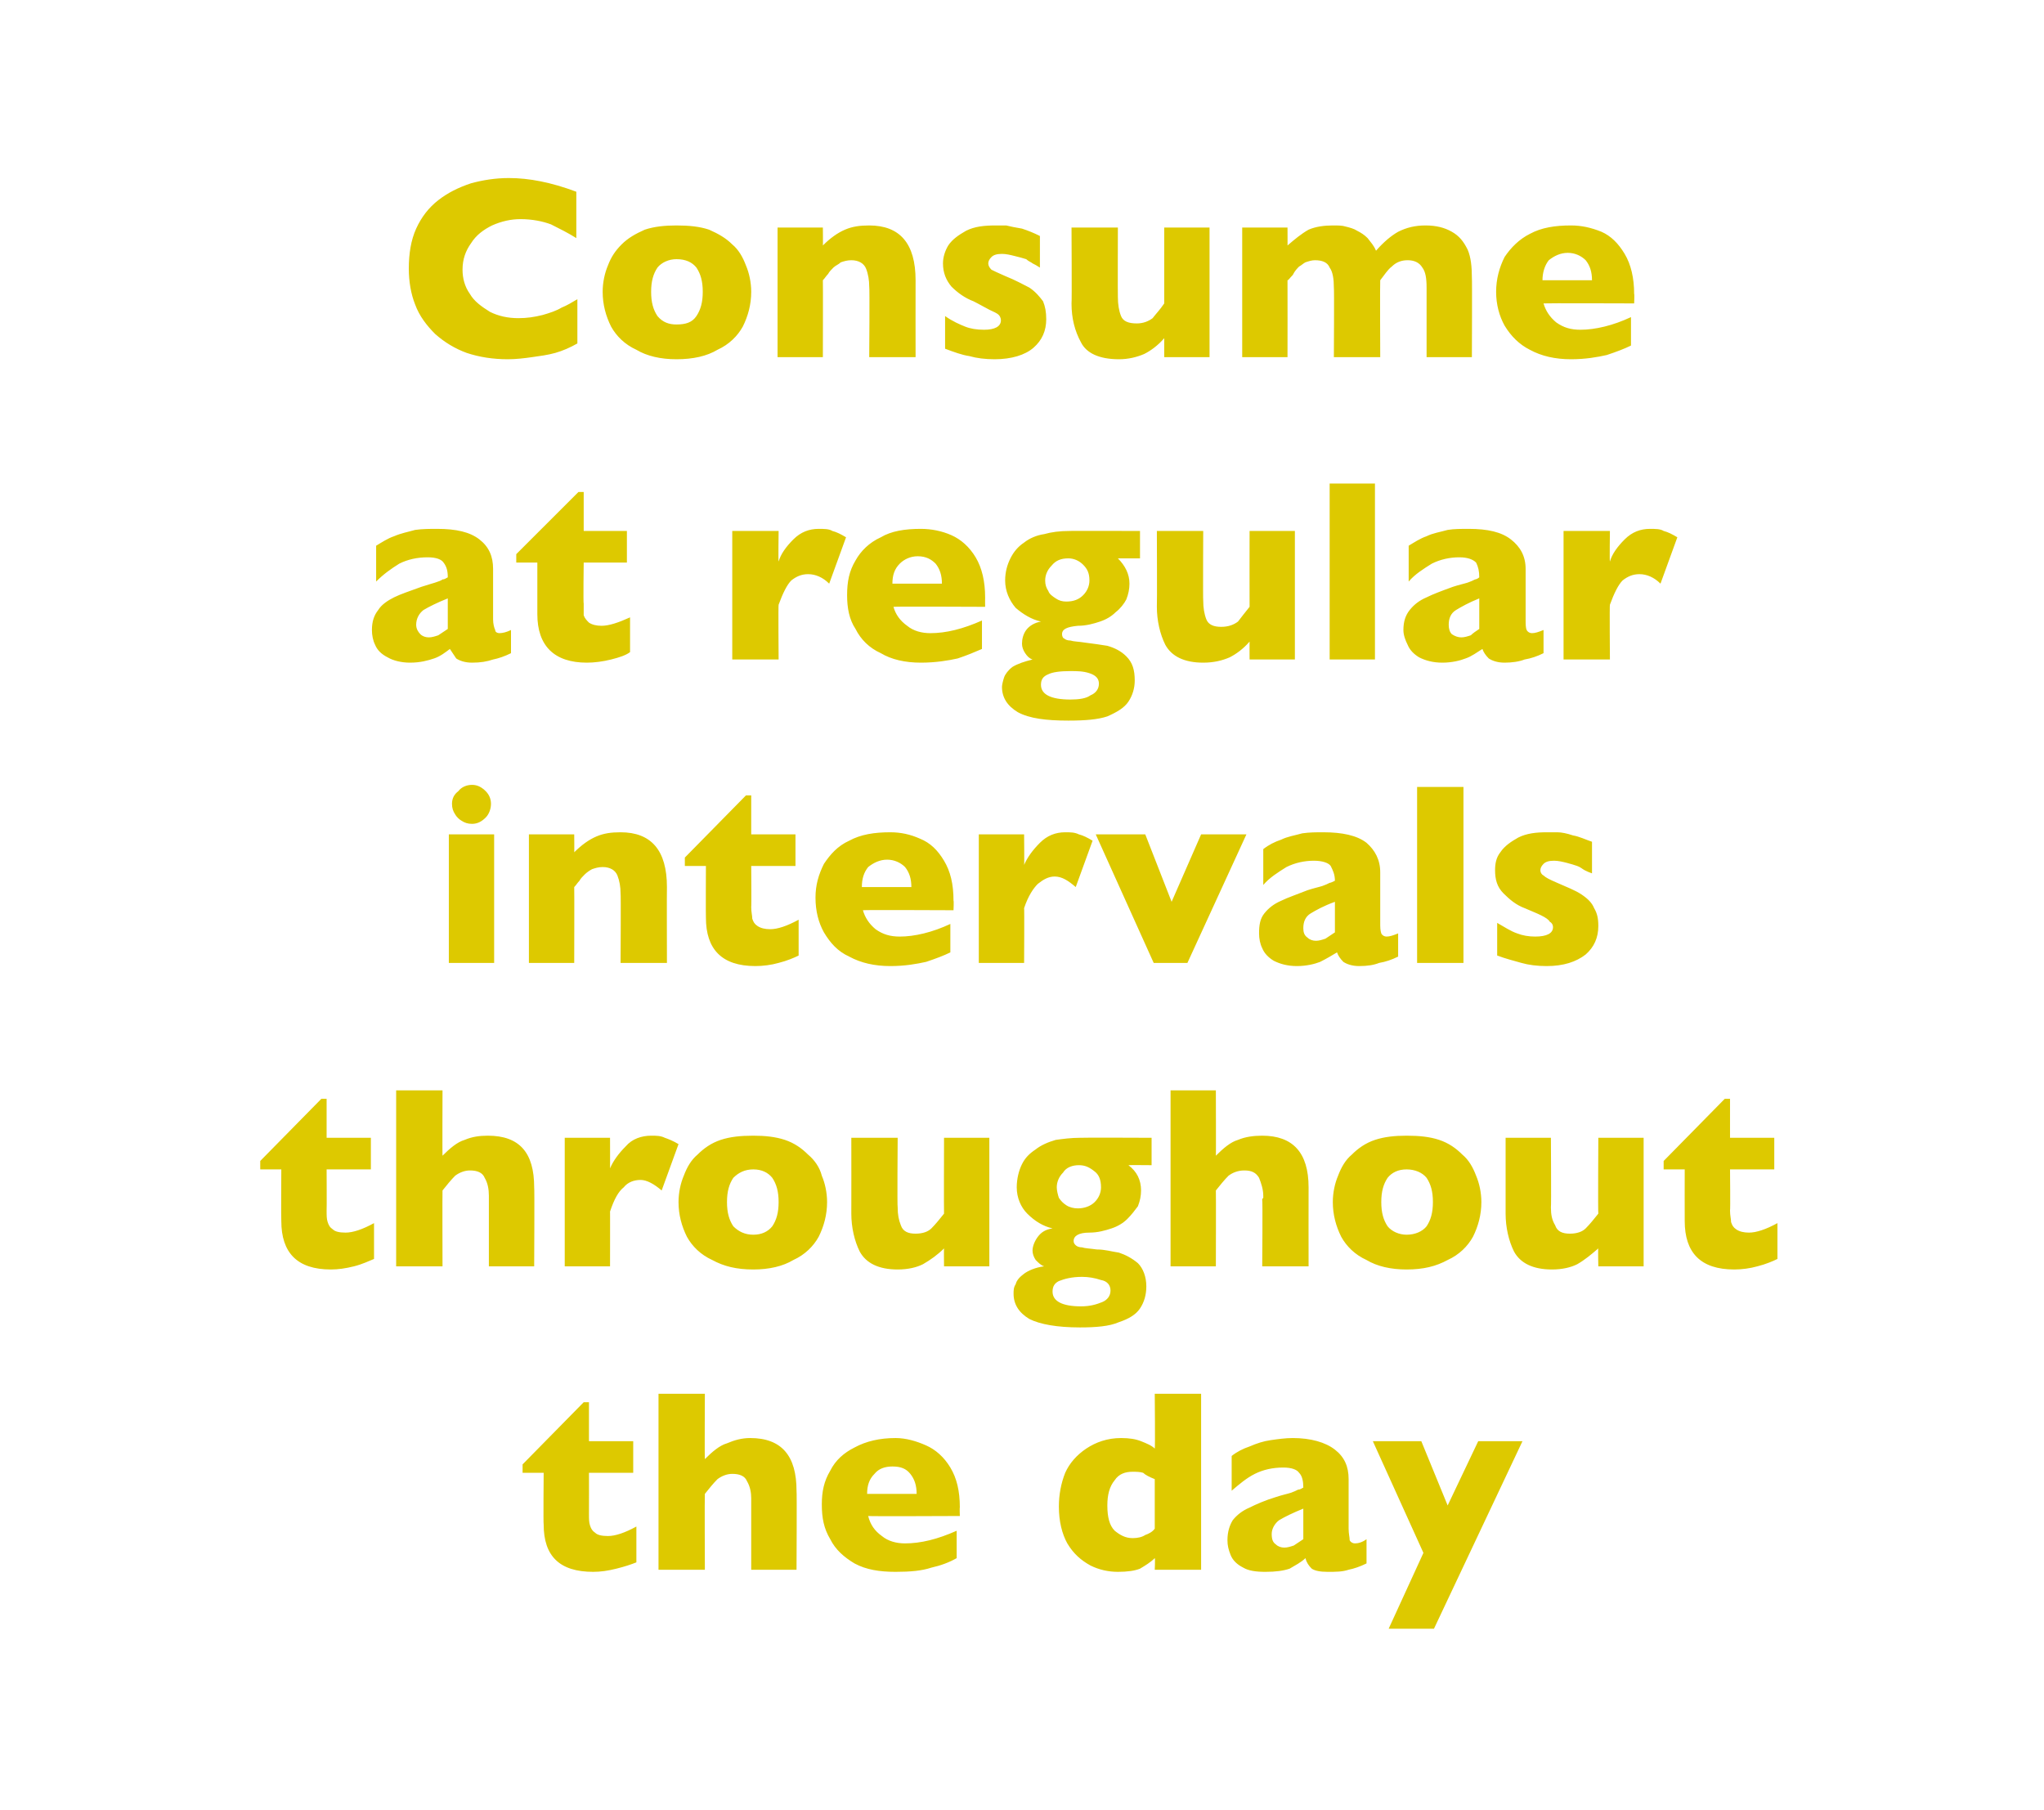 <?xml version="1.0" standalone="no"?><!DOCTYPE svg PUBLIC "-//W3C//DTD SVG 1.1//EN" "http://www.w3.org/Graphics/SVG/1.1/DTD/svg11.dtd"><svg xmlns="http://www.w3.org/2000/svg" version="1.1" width="194px" height="171.8px" viewBox="0 -1 194 171.8" style="top:-1px">  <desc>Consume at regular intervals throughout the day</desc>  <defs/>  <g id="Polygon168410">    <path d="M 60.4 147.3 C 59.9 147.5 59.3 147.7 58.5 147.9 C 57.7 148.1 57 148.2 56.3 148.2 C 53.1 148.2 51.6 146.7 51.6 143.7 C 51.56 143.67 51.6 138.8 51.6 138.8 L 49.6 138.8 L 49.6 138 L 55.4 132.1 L 55.9 132.1 L 55.9 135.8 L 60.1 135.8 L 60.1 138.8 L 55.9 138.8 C 55.9 138.8 55.91 142.7 55.9 142.7 C 55.9 143.2 55.9 143.5 56 143.8 C 56.1 144.1 56.2 144.3 56.5 144.5 C 56.7 144.7 57.1 144.8 57.7 144.8 C 58.4 144.8 59.3 144.5 60.4 143.9 C 60.4 143.9 60.4 147.3 60.4 147.3 Z M 75.6 148 L 71.3 148 C 71.3 148 71.3 141.67 71.3 141.7 C 71.3 141.6 71.3 141.6 71.3 141.5 C 71.3 141.5 71.3 141.4 71.3 141.2 C 71.3 140.7 71.2 140.1 70.9 139.6 C 70.7 139.1 70.2 138.9 69.5 138.9 C 69 138.9 68.5 139.1 68.1 139.4 C 67.7 139.8 67.3 140.3 66.9 140.8 C 66.87 140.82 66.9 148 66.9 148 L 62.5 148 L 62.5 131.3 L 66.9 131.3 C 66.9 131.3 66.87 137.52 66.9 137.5 C 67.6 136.8 68.3 136.2 69 136 C 69.7 135.7 70.4 135.5 71.2 135.5 C 74.2 135.5 75.6 137.2 75.6 140.5 C 75.64 140.5 75.6 148 75.6 148 Z M 91.1 142.9 C 91.1 142.9 82.43 142.94 82.4 142.9 C 82.6 143.7 83 144.3 83.7 144.8 C 84.3 145.3 85.1 145.5 85.9 145.5 C 87.4 145.5 89 145.1 90.8 144.3 C 90.8 144.3 90.8 146.9 90.8 146.9 C 90.1 147.3 89.3 147.6 88.4 147.8 C 87.5 148.1 86.4 148.2 85 148.2 C 83.5 148.2 82.2 148 81.1 147.4 C 80.1 146.8 79.3 146.1 78.8 145.1 C 78.2 144.1 78 143.1 78 141.8 C 78 140.6 78.2 139.6 78.8 138.6 C 79.3 137.6 80.1 136.9 81.1 136.4 C 82.2 135.8 83.5 135.5 85 135.5 C 86 135.5 87 135.8 87.9 136.2 C 88.8 136.6 89.6 137.3 90.2 138.3 C 90.8 139.3 91.1 140.5 91.1 142.1 C 91.07 142.08 91.1 142.9 91.1 142.9 Z M 87 140.8 C 87 140 86.8 139.4 86.4 138.9 C 86 138.4 85.5 138.2 84.7 138.2 C 84 138.2 83.4 138.4 83 138.9 C 82.5 139.4 82.3 140 82.3 140.8 C 82.3 140.8 87 140.8 87 140.8 Z M 114 148 L 109.6 148 C 109.6 148 109.65 146.92 109.6 146.9 C 109.2 147.3 108.7 147.6 108.2 147.9 C 107.7 148.1 107 148.2 106.1 148.2 C 105.2 148.2 104.3 148 103.5 147.6 C 102.6 147.1 101.9 146.5 101.3 145.5 C 100.8 144.6 100.5 143.4 100.5 142 C 100.5 140.9 100.7 139.8 101.1 138.8 C 101.5 137.9 102.2 137.1 103.1 136.5 C 104 135.9 105.1 135.5 106.4 135.5 C 107.2 135.5 107.8 135.6 108.3 135.8 C 108.8 136 109.3 136.2 109.6 136.5 C 109.65 136.49 109.6 131.3 109.6 131.3 L 114 131.3 L 114 148 Z M 109.6 144.1 C 109.6 144.1 109.6 139.4 109.6 139.4 C 109.1 139.2 108.7 139 108.5 138.8 C 108.2 138.7 107.8 138.7 107.5 138.7 C 106.8 138.7 106.2 138.9 105.8 139.5 C 105.3 140.1 105.1 140.9 105.1 141.9 C 105.1 143 105.3 143.8 105.8 144.3 C 106.3 144.7 106.8 145 107.5 145 C 108 145 108.4 144.9 108.7 144.7 C 109 144.6 109.4 144.4 109.6 144.1 Z M 129.7 147.4 C 129.1 147.7 128.5 147.9 128 148 C 127.4 148.2 126.8 148.2 126 148.2 C 125.3 148.2 124.8 148.1 124.5 147.9 C 124.2 147.6 124 147.3 123.9 146.9 C 123.5 147.3 122.9 147.6 122.4 147.9 C 121.8 148.1 121.1 148.2 120.1 148.2 C 119.2 148.2 118.5 148.1 118 147.8 C 117.4 147.5 117 147.1 116.8 146.6 C 116.6 146.1 116.5 145.7 116.5 145.2 C 116.5 144.4 116.7 143.8 117 143.3 C 117.4 142.8 117.9 142.4 118.6 142.1 C 119.2 141.8 120.1 141.4 121.1 141.1 C 121.7 140.9 122.2 140.8 122.5 140.7 C 122.8 140.6 123 140.5 123.2 140.4 C 123.4 140.4 123.5 140.3 123.7 140.2 C 123.7 139.6 123.6 139.1 123.3 138.8 C 123.1 138.5 122.6 138.3 121.8 138.3 C 120.8 138.3 119.9 138.5 119.1 138.9 C 118.3 139.3 117.6 139.9 116.9 140.5 C 116.9 140.5 116.9 137.2 116.9 137.2 C 117.4 136.8 118 136.5 118.6 136.3 C 119.3 136 119.9 135.8 120.6 135.7 C 121.3 135.6 122 135.5 122.7 135.5 C 124.4 135.5 125.8 135.9 126.7 136.6 C 127.6 137.3 128 138.2 128 139.4 C 128 139.4 128 144.1 128 144.1 C 128 144.6 128.1 144.9 128.1 145.2 C 128.2 145.4 128.4 145.5 128.6 145.5 C 128.9 145.5 129.3 145.4 129.7 145.1 C 129.7 145.1 129.7 147.4 129.7 147.4 Z M 123.7 145.1 C 123.7 145.1 123.7 142.2 123.7 142.2 C 122.7 142.6 121.9 143 121.4 143.3 C 121 143.6 120.7 144.1 120.7 144.6 C 120.7 145.1 120.8 145.4 121.1 145.6 C 121.3 145.8 121.6 145.9 121.9 145.9 C 122.2 145.9 122.5 145.8 122.8 145.7 C 123.1 145.5 123.4 145.3 123.7 145.1 Z M 144.5 135.8 L 136.1 153.6 L 131.8 153.6 L 135.1 146.4 L 130.3 135.8 L 134.9 135.8 L 137.4 141.9 L 140.3 135.8 L 144.5 135.8 Z " stroke="none" fill="#ddc900"/>  </g>  <g id="Polygon168409">    <path d="M 35.5 118.5 C 35 118.7 34.4 119 33.6 119.2 C 32.8 119.4 32.1 119.5 31.4 119.5 C 28.2 119.5 26.7 117.9 26.7 114.9 C 26.67 114.87 26.7 110 26.7 110 L 24.7 110 L 24.7 109.2 L 30.5 103.3 L 31 103.3 L 31 107 L 35.2 107 L 35.2 110 L 31 110 C 31 110 31.02 113.91 31 113.9 C 31 114.4 31 114.7 31.1 115 C 31.2 115.3 31.3 115.5 31.6 115.7 C 31.8 115.9 32.2 116 32.8 116 C 33.5 116 34.4 115.7 35.5 115.1 C 35.5 115.1 35.5 118.5 35.5 118.5 Z M 50.7 119.2 L 46.4 119.2 C 46.4 119.2 46.4 112.87 46.4 112.9 C 46.4 112.8 46.4 112.8 46.4 112.7 C 46.4 112.7 46.4 112.6 46.4 112.5 C 46.4 111.9 46.3 111.3 46 110.8 C 45.8 110.3 45.3 110.1 44.6 110.1 C 44.1 110.1 43.6 110.3 43.2 110.6 C 42.8 111 42.4 111.5 42 112 C 41.98 112.03 42 119.2 42 119.2 L 37.6 119.2 L 37.6 102.5 L 42 102.5 C 42 102.5 41.98 108.73 42 108.7 C 42.7 108 43.4 107.4 44.1 107.2 C 44.8 106.9 45.5 106.8 46.3 106.8 C 49.3 106.8 50.7 108.4 50.7 111.7 C 50.74 111.7 50.7 119.2 50.7 119.2 Z M 64.4 107.6 C 64.4 107.6 62.8 112 62.8 112 C 62.1 111.4 61.4 111 60.8 111 C 60.2 111 59.6 111.2 59.2 111.7 C 58.7 112.1 58.3 112.8 57.9 114 C 57.91 113.96 57.9 119.2 57.9 119.2 L 53.6 119.2 L 53.6 107 L 57.9 107 C 57.9 107 57.91 109.93 57.9 109.9 C 58.2 109.2 58.7 108.5 59.4 107.8 C 60 107.1 60.9 106.8 61.8 106.8 C 62.3 106.8 62.7 106.8 63.1 107 C 63.4 107.1 63.9 107.3 64.4 107.6 Z M 78.5 113.1 C 78.5 114.3 78.2 115.4 77.7 116.4 C 77.2 117.3 76.4 118.1 75.3 118.6 C 74.3 119.2 73 119.5 71.5 119.5 C 69.9 119.5 68.7 119.2 67.6 118.6 C 66.5 118.1 65.7 117.3 65.2 116.4 C 64.7 115.4 64.4 114.3 64.4 113.1 C 64.4 112.2 64.6 111.3 64.9 110.6 C 65.2 109.8 65.6 109.1 66.2 108.6 C 66.8 108 67.5 107.5 68.4 107.2 C 69.3 106.9 70.3 106.8 71.5 106.8 C 72.6 106.8 73.6 106.9 74.5 107.2 C 75.4 107.5 76.1 108 76.7 108.6 C 77.3 109.1 77.8 109.8 78 110.6 C 78.3 111.3 78.5 112.2 78.5 113.1 Z M 73.9 113.1 C 73.9 112.1 73.7 111.4 73.3 110.8 C 72.9 110.3 72.3 110 71.5 110 C 70.7 110 70.1 110.3 69.6 110.8 C 69.2 111.4 69 112.1 69 113.1 C 69 114.1 69.2 114.8 69.6 115.4 C 70.1 115.9 70.7 116.2 71.5 116.2 C 72.3 116.2 72.9 115.9 73.3 115.4 C 73.7 114.8 73.9 114.1 73.9 113.1 Z M 93.9 119.2 L 89.6 119.2 C 89.6 119.2 89.58 117.49 89.6 117.5 C 89 118.1 88.3 118.6 87.6 119 C 87 119.3 86.2 119.5 85.2 119.5 C 83.4 119.5 82.2 118.9 81.6 117.8 C 81.1 116.8 80.8 115.5 80.8 114.2 C 80.81 114.17 80.8 107 80.8 107 L 85.2 107 C 85.2 107 85.15 113.6 85.2 113.6 C 85.2 114.3 85.3 114.8 85.5 115.3 C 85.7 115.9 86.2 116.1 86.9 116.1 C 87.6 116.1 88.1 115.9 88.4 115.6 C 88.8 115.2 89.2 114.7 89.6 114.2 C 89.58 114.17 89.6 107 89.6 107 L 93.9 107 L 93.9 119.2 Z M 109.3 109.6 C 109.3 109.6 107.14 109.58 107.1 109.6 C 107.9 110.2 108.3 111 108.3 112 C 108.3 112.5 108.2 113 108 113.5 C 107.7 113.9 107.4 114.3 107 114.7 C 106.6 115.1 106.1 115.4 105.5 115.6 C 104.9 115.8 104.2 116 103.4 116 C 102.4 116 101.9 116.3 101.9 116.8 C 101.9 117 102 117.1 102.1 117.2 C 102.2 117.3 102.4 117.4 102.7 117.4 C 103 117.5 103.4 117.5 104.1 117.6 C 104.9 117.6 105.5 117.8 106.2 117.9 C 106.8 118.1 107.4 118.4 108 118.9 C 108.5 119.4 108.8 120.2 108.8 121.1 C 108.8 121.9 108.6 122.6 108.2 123.2 C 107.8 123.8 107.1 124.2 106.2 124.5 C 105.3 124.9 104 125 102.5 125 C 100.3 125 98.7 124.7 97.7 124.2 C 96.7 123.6 96.2 122.8 96.2 121.8 C 96.2 121.5 96.2 121.2 96.4 120.9 C 96.5 120.5 96.8 120.2 97.2 119.9 C 97.6 119.6 98.3 119.3 99.1 119.2 C 98.8 119.1 98.6 118.9 98.3 118.6 C 98.1 118.3 98 118 98 117.7 C 98 117.3 98.2 116.8 98.5 116.4 C 98.8 116 99.2 115.7 99.9 115.6 C 99 115.4 98.2 114.9 97.5 114.2 C 96.9 113.6 96.5 112.7 96.5 111.7 C 96.5 110.9 96.7 110.1 97 109.5 C 97.3 108.9 97.7 108.5 98.3 108.1 C 98.8 107.7 99.5 107.4 100.2 107.2 C 100.9 107.1 101.7 107 102.5 107 C 102.55 106.97 109.3 107 109.3 107 L 109.3 109.6 Z M 104.5 111.7 C 104.5 111 104.3 110.5 103.9 110.2 C 103.4 109.8 103 109.6 102.4 109.6 C 101.8 109.6 101.2 109.8 100.9 110.3 C 100.5 110.7 100.3 111.2 100.3 111.7 C 100.3 112 100.4 112.4 100.5 112.7 C 100.7 113 100.9 113.2 101.2 113.4 C 101.5 113.6 101.9 113.7 102.3 113.7 C 102.9 113.7 103.5 113.5 103.9 113.1 C 104.3 112.7 104.5 112.2 104.5 111.7 Z M 105.4 121.5 C 105.4 121 105.1 120.6 104.5 120.5 C 103.9 120.3 103.3 120.2 102.7 120.2 C 101.7 120.2 101 120.4 100.5 120.6 C 100.1 120.8 99.9 121.1 99.9 121.6 C 99.9 122.5 100.8 123 102.6 123 C 103.5 123 104.1 122.8 104.6 122.6 C 105.1 122.4 105.4 122 105.4 121.5 Z M 124.2 119.2 L 119.8 119.2 C 119.8 119.2 119.85 112.87 119.8 112.9 C 119.8 112.8 119.8 112.8 119.9 112.7 C 119.9 112.7 119.9 112.6 119.9 112.5 C 119.9 111.9 119.7 111.3 119.5 110.8 C 119.2 110.3 118.8 110.1 118.1 110.1 C 117.5 110.1 117 110.3 116.6 110.6 C 116.2 111 115.8 111.5 115.4 112 C 115.42 112.03 115.4 119.2 115.4 119.2 L 111.1 119.2 L 111.1 102.5 L 115.4 102.5 C 115.4 102.5 115.42 108.73 115.4 108.7 C 116.1 108 116.8 107.4 117.5 107.2 C 118.2 106.9 119 106.8 119.8 106.8 C 122.7 106.8 124.2 108.4 124.2 111.7 C 124.19 111.7 124.2 119.2 124.2 119.2 Z M 140.6 113.1 C 140.6 114.3 140.3 115.4 139.8 116.4 C 139.3 117.3 138.5 118.1 137.4 118.6 C 136.3 119.2 135.1 119.5 133.5 119.5 C 132 119.5 130.7 119.2 129.7 118.6 C 128.6 118.1 127.8 117.3 127.3 116.4 C 126.8 115.4 126.5 114.3 126.5 113.1 C 126.5 112.2 126.7 111.3 127 110.6 C 127.3 109.8 127.7 109.1 128.3 108.6 C 128.9 108 129.6 107.5 130.5 107.2 C 131.4 106.9 132.4 106.8 133.5 106.8 C 134.7 106.8 135.7 106.9 136.6 107.2 C 137.5 107.5 138.2 108 138.8 108.6 C 139.4 109.1 139.8 109.8 140.1 110.6 C 140.4 111.3 140.6 112.2 140.6 113.1 Z M 136 113.1 C 136 112.1 135.8 111.4 135.4 110.8 C 135 110.3 134.3 110 133.5 110 C 132.7 110 132.1 110.3 131.7 110.8 C 131.3 111.4 131.1 112.1 131.1 113.1 C 131.1 114.1 131.3 114.8 131.7 115.4 C 132.1 115.9 132.8 116.2 133.5 116.2 C 134.3 116.2 135 115.9 135.4 115.4 C 135.8 114.8 136 114.1 136 113.1 Z M 156 119.2 L 151.7 119.2 C 151.7 119.2 151.66 117.49 151.7 117.5 C 151 118.1 150.4 118.6 149.7 119 C 149.1 119.3 148.3 119.5 147.3 119.5 C 145.5 119.5 144.3 118.9 143.7 117.8 C 143.2 116.8 142.9 115.5 142.9 114.2 C 142.9 114.17 142.9 107 142.9 107 L 147.2 107 C 147.2 107 147.24 113.6 147.2 113.6 C 147.2 114.3 147.3 114.8 147.6 115.3 C 147.8 115.9 148.3 116.1 149 116.1 C 149.7 116.1 150.2 115.9 150.5 115.6 C 150.9 115.2 151.3 114.7 151.7 114.2 C 151.66 114.17 151.7 107 151.7 107 L 156 107 L 156 119.2 Z M 168.7 118.5 C 168.3 118.7 167.6 119 166.8 119.2 C 166.1 119.4 165.3 119.5 164.6 119.5 C 161.4 119.5 159.9 117.9 159.9 114.9 C 159.89 114.87 159.9 110 159.9 110 L 157.9 110 L 157.9 109.2 L 163.7 103.3 L 164.2 103.3 L 164.2 107 L 168.4 107 L 168.4 110 L 164.2 110 C 164.2 110 164.24 113.91 164.2 113.9 C 164.2 114.4 164.3 114.7 164.3 115 C 164.4 115.3 164.5 115.5 164.8 115.7 C 165.1 115.9 165.5 116 166 116 C 166.7 116 167.6 115.7 168.7 115.1 C 168.7 115.1 168.7 118.5 168.7 118.5 Z " stroke="none" fill="#ddc900"/>  </g>  <g id="Polygon168408">    <path d="M 46.6 75.3 C 46.6 75.8 46.4 76.3 46.1 76.6 C 45.7 77 45.3 77.2 44.8 77.2 C 44.4 77.2 44.1 77.1 43.8 76.9 C 43.6 76.8 43.3 76.5 43.2 76.3 C 43 76 42.9 75.7 42.9 75.3 C 42.9 74.8 43.1 74.4 43.5 74.1 C 43.8 73.7 44.3 73.5 44.8 73.5 C 45.3 73.5 45.7 73.7 46.1 74.1 C 46.4 74.4 46.6 74.8 46.6 75.3 Z M 46.9 90.4 L 42.6 90.4 L 42.6 78.2 L 46.9 78.2 L 46.9 90.4 Z M 63.3 90.4 L 58.9 90.4 C 58.9 90.4 58.94 83.83 58.9 83.8 C 58.9 83.2 58.8 82.6 58.6 82.1 C 58.4 81.6 57.9 81.3 57.2 81.3 C 56.8 81.3 56.5 81.4 56.2 81.5 C 56 81.6 55.7 81.8 55.5 82 C 55.3 82.2 55.1 82.4 55 82.6 C 54.8 82.8 54.7 83 54.5 83.2 C 54.52 83.24 54.5 90.4 54.5 90.4 L 50.2 90.4 L 50.2 78.2 L 54.5 78.2 C 54.5 78.2 54.52 79.93 54.5 79.9 C 55.2 79.2 55.9 78.7 56.6 78.4 C 57.3 78.1 58 78 58.9 78 C 61.8 78 63.3 79.7 63.3 83.2 C 63.28 83.24 63.3 90.4 63.3 90.4 Z M 75.8 89.7 C 75.4 89.9 74.7 90.2 73.9 90.4 C 73.2 90.6 72.4 90.7 71.7 90.7 C 68.5 90.7 67 89.1 67 86.1 C 66.98 86.08 67 81.2 67 81.2 L 65 81.2 L 65 80.4 L 70.8 74.5 L 71.3 74.5 L 71.3 78.2 L 75.5 78.2 L 75.5 81.2 L 71.3 81.2 C 71.3 81.2 71.33 85.12 71.3 85.1 C 71.3 85.6 71.4 85.9 71.4 86.2 C 71.5 86.5 71.6 86.7 71.9 86.9 C 72.2 87.1 72.6 87.2 73.1 87.2 C 73.8 87.2 74.7 86.9 75.8 86.3 C 75.8 86.3 75.8 89.7 75.8 89.7 Z M 90.5 85.4 C 90.5 85.4 81.9 85.36 81.9 85.4 C 82.1 86.1 82.5 86.7 83.1 87.2 C 83.8 87.7 84.5 87.9 85.4 87.9 C 86.8 87.9 88.5 87.5 90.2 86.7 C 90.2 86.7 90.2 89.4 90.2 89.4 C 89.6 89.7 88.8 90 87.9 90.3 C 87 90.5 85.9 90.7 84.5 90.7 C 83 90.7 81.7 90.4 80.6 89.8 C 79.5 89.3 78.8 88.5 78.2 87.5 C 77.7 86.6 77.4 85.5 77.4 84.2 C 77.4 83 77.7 82 78.2 81 C 78.8 80.1 79.5 79.3 80.6 78.8 C 81.7 78.2 83 78 84.5 78 C 85.5 78 86.4 78.2 87.3 78.6 C 88.3 79 89 79.7 89.6 80.7 C 90.2 81.7 90.5 82.9 90.5 84.5 C 90.54 84.49 90.5 85.4 90.5 85.4 Z M 86.5 83.2 C 86.5 82.4 86.3 81.8 85.9 81.3 C 85.5 80.9 84.9 80.6 84.2 80.6 C 83.5 80.6 82.9 80.9 82.4 81.3 C 82 81.8 81.8 82.4 81.8 83.2 C 81.8 83.2 86.5 83.2 86.5 83.2 Z M 103.7 78.8 C 103.7 78.8 102.1 83.2 102.1 83.2 C 101.4 82.6 100.8 82.2 100.1 82.2 C 99.5 82.2 99 82.5 98.5 82.9 C 98.1 83.3 97.6 84 97.2 85.2 C 97.23 85.16 97.2 90.4 97.2 90.4 L 92.9 90.4 L 92.9 78.2 L 97.2 78.2 C 97.2 78.2 97.23 81.14 97.2 81.1 C 97.5 80.4 98 79.7 98.7 79 C 99.4 78.3 100.2 78 101.1 78 C 101.6 78 102 78 102.4 78.2 C 102.8 78.3 103.2 78.5 103.7 78.8 Z M 118.3 78.2 L 112.7 90.4 L 109.5 90.4 L 104 78.2 L 108.7 78.2 L 111.2 84.6 L 114 78.2 L 118.3 78.2 Z M 132.7 89.8 C 132.1 90.1 131.5 90.3 130.9 90.4 C 130.4 90.6 129.8 90.7 129 90.7 C 128.3 90.7 127.8 90.5 127.5 90.3 C 127.2 90 127 89.7 126.9 89.4 C 126.4 89.7 125.9 90 125.3 90.3 C 124.8 90.5 124 90.7 123.1 90.7 C 122.2 90.7 121.5 90.5 120.9 90.2 C 120.4 89.9 120 89.5 119.8 89 C 119.6 88.6 119.5 88.1 119.5 87.6 C 119.5 86.8 119.6 86.2 120 85.7 C 120.4 85.2 120.9 84.8 121.6 84.5 C 122.2 84.2 123.1 83.9 124.1 83.5 C 124.7 83.3 125.2 83.2 125.5 83.1 C 125.8 83 126 82.9 126.2 82.8 C 126.3 82.8 126.5 82.7 126.7 82.6 C 126.7 82 126.5 81.6 126.3 81.2 C 126.1 80.9 125.5 80.7 124.7 80.7 C 123.8 80.7 122.9 80.9 122.1 81.3 C 121.3 81.8 120.5 82.3 119.9 83 C 119.9 83 119.9 79.6 119.9 79.6 C 120.4 79.2 121 78.9 121.6 78.7 C 122.2 78.4 122.9 78.3 123.6 78.1 C 124.3 78 124.9 78 125.6 78 C 127.4 78 128.8 78.3 129.7 79 C 130.5 79.7 131 80.6 131 81.8 C 131 81.8 131 86.6 131 86.6 C 131 87 131 87.3 131.1 87.6 C 131.2 87.8 131.4 87.9 131.6 87.9 C 131.9 87.9 132.2 87.8 132.7 87.6 C 132.7 87.6 132.7 89.8 132.7 89.8 Z M 126.7 87.5 C 126.7 87.5 126.7 84.6 126.7 84.6 C 125.6 85 124.9 85.4 124.4 85.7 C 123.9 86 123.7 86.5 123.7 87.1 C 123.7 87.5 123.8 87.8 124.1 88 C 124.3 88.2 124.6 88.3 124.9 88.3 C 125.2 88.3 125.5 88.2 125.8 88.1 C 126.1 87.9 126.4 87.7 126.7 87.5 Z M 138.9 90.4 L 134.5 90.4 L 134.5 73.7 L 138.9 73.7 L 138.9 90.4 Z M 151.7 86.9 C 151.7 88 151.3 88.9 150.5 89.6 C 149.6 90.3 148.4 90.7 146.8 90.7 C 145.9 90.7 145.1 90.6 144.4 90.4 C 143.7 90.2 142.9 90 142.1 89.7 C 142.1 89.7 142.1 86.6 142.1 86.6 C 142.8 87 143.4 87.4 144 87.6 C 144.5 87.8 145.1 87.9 145.7 87.9 C 146.8 87.9 147.4 87.6 147.4 87 C 147.4 86.8 147.3 86.6 147.1 86.5 C 147 86.3 146.7 86.1 146.3 85.9 C 145.9 85.7 145.4 85.5 144.7 85.2 C 143.9 84.9 143.3 84.4 142.7 83.8 C 142.1 83.2 141.9 82.5 141.9 81.6 C 141.9 81 142 80.4 142.4 79.9 C 142.8 79.3 143.4 78.9 144.1 78.5 C 144.9 78.1 145.8 78 146.8 78 C 147.1 78 147.4 78 147.8 78 C 148.2 78 148.7 78.1 149.3 78.3 C 149.9 78.4 150.5 78.7 151.1 78.9 C 151.1 78.9 151.1 81.9 151.1 81.9 C 150.8 81.8 150.6 81.7 150.4 81.6 C 150.2 81.5 150 81.3 149.7 81.2 C 149.4 81.1 149.1 81 148.7 80.9 C 148.3 80.8 147.9 80.7 147.5 80.7 C 147 80.7 146.7 80.8 146.5 81 C 146.3 81.2 146.2 81.4 146.2 81.6 C 146.2 81.8 146.3 82 146.5 82.1 C 146.7 82.3 147.1 82.5 147.8 82.8 C 148.7 83.2 149.5 83.5 150.1 83.9 C 150.7 84.3 151.1 84.7 151.3 85.2 C 151.6 85.7 151.7 86.2 151.7 86.9 Z " stroke="none" fill="#ddc900"/>  </g>  <g id="Polygon168407">    <path d="M 48.5 61 C 47.9 61.3 47.3 61.5 46.8 61.6 C 46.2 61.8 45.6 61.9 44.8 61.9 C 44.1 61.9 43.6 61.7 43.3 61.5 C 43.1 61.2 42.9 60.9 42.7 60.6 C 42.3 60.9 41.8 61.3 41.2 61.5 C 40.6 61.7 39.9 61.9 38.9 61.9 C 38.1 61.9 37.3 61.7 36.8 61.4 C 36.2 61.1 35.8 60.7 35.6 60.2 C 35.4 59.8 35.3 59.3 35.3 58.8 C 35.3 58 35.5 57.4 35.9 56.9 C 36.2 56.4 36.8 56 37.4 55.7 C 38 55.4 38.9 55.1 40 54.7 C 40.6 54.5 41 54.4 41.3 54.3 C 41.6 54.2 41.9 54.1 42 54 C 42.2 54 42.3 53.9 42.5 53.8 C 42.5 53.2 42.4 52.8 42.1 52.4 C 41.9 52.1 41.4 51.9 40.6 51.9 C 39.6 51.9 38.7 52.1 37.9 52.5 C 37.1 53 36.4 53.5 35.7 54.2 C 35.7 54.2 35.7 50.8 35.7 50.8 C 36.2 50.5 36.8 50.1 37.4 49.9 C 38.1 49.6 38.7 49.5 39.4 49.3 C 40.1 49.2 40.8 49.2 41.5 49.2 C 43.3 49.2 44.6 49.5 45.5 50.2 C 46.4 50.9 46.8 51.8 46.8 53 C 46.8 53 46.8 57.8 46.8 57.8 C 46.8 58.2 46.9 58.6 47 58.8 C 47 59 47.2 59.1 47.4 59.1 C 47.7 59.1 48.1 59 48.5 58.8 C 48.5 58.8 48.5 61 48.5 61 Z M 42.5 58.7 C 42.5 58.7 42.5 55.8 42.5 55.8 C 41.5 56.2 40.7 56.6 40.2 56.9 C 39.8 57.2 39.5 57.7 39.5 58.3 C 39.5 58.7 39.7 59 39.9 59.2 C 40.1 59.4 40.4 59.5 40.7 59.5 C 41 59.5 41.3 59.4 41.6 59.3 C 41.9 59.1 42.2 58.9 42.5 58.7 Z M 59.8 60.9 C 59.4 61.2 58.8 61.4 58 61.6 C 57.2 61.8 56.4 61.9 55.7 61.9 C 52.6 61.9 51 60.3 51 57.3 C 51 57.29 51 52.4 51 52.4 L 49 52.4 L 49 51.6 L 54.9 45.7 L 55.4 45.7 L 55.4 49.4 L 59.5 49.4 L 59.5 52.4 L 55.4 52.4 C 55.4 52.4 55.35 56.32 55.4 56.3 C 55.4 56.8 55.4 57.1 55.4 57.4 C 55.5 57.7 55.7 57.9 55.9 58.1 C 56.2 58.3 56.6 58.4 57.1 58.4 C 57.8 58.4 58.7 58.1 59.8 57.6 C 59.8 57.6 59.8 60.9 59.8 60.9 Z M 80.3 50 C 80.3 50 78.7 54.4 78.7 54.4 C 78.1 53.8 77.4 53.5 76.7 53.5 C 76.1 53.5 75.6 53.7 75.1 54.1 C 74.7 54.5 74.3 55.3 73.9 56.4 C 73.86 56.37 73.9 61.6 73.9 61.6 L 69.5 61.6 L 69.5 49.4 L 73.9 49.4 C 73.9 49.4 73.86 52.34 73.9 52.3 C 74.1 51.6 74.6 50.9 75.3 50.2 C 76 49.5 76.8 49.2 77.7 49.2 C 78.2 49.2 78.7 49.2 79 49.4 C 79.4 49.5 79.8 49.7 80.3 50 Z M 93.5 56.6 C 93.5 56.6 84.85 56.56 84.8 56.6 C 85 57.3 85.4 57.9 86.1 58.4 C 86.7 58.9 87.5 59.1 88.3 59.1 C 89.8 59.1 91.4 58.7 93.2 57.9 C 93.2 57.9 93.2 60.6 93.2 60.6 C 92.5 60.9 91.8 61.2 90.9 61.5 C 90 61.7 88.8 61.9 87.4 61.9 C 85.9 61.9 84.6 61.6 83.6 61 C 82.5 60.5 81.7 59.7 81.2 58.7 C 80.6 57.8 80.4 56.7 80.4 55.5 C 80.4 54.2 80.6 53.2 81.2 52.2 C 81.7 51.3 82.5 50.5 83.6 50 C 84.6 49.4 85.9 49.2 87.4 49.2 C 88.4 49.2 89.4 49.4 90.3 49.8 C 91.2 50.2 92 50.9 92.6 51.9 C 93.2 52.9 93.5 54.2 93.5 55.7 C 93.49 55.7 93.5 56.6 93.5 56.6 Z M 89.4 54.4 C 89.4 53.6 89.2 53 88.8 52.5 C 88.4 52.1 87.9 51.8 87.1 51.8 C 86.4 51.8 85.8 52.1 85.4 52.5 C 84.9 53 84.7 53.6 84.7 54.4 C 84.7 54.4 89.4 54.4 89.4 54.4 Z M 108.2 52 C 108.2 52 106.06 52 106.1 52 C 106.8 52.7 107.2 53.5 107.2 54.4 C 107.2 54.9 107.1 55.4 106.9 55.9 C 106.7 56.3 106.3 56.8 105.9 57.1 C 105.5 57.5 105 57.8 104.4 58 C 103.8 58.2 103.1 58.4 102.3 58.4 C 101.3 58.5 100.8 58.7 100.8 59.2 C 100.8 59.4 100.9 59.6 101 59.6 C 101.1 59.7 101.3 59.8 101.6 59.8 C 101.9 59.9 102.4 59.9 103 60 C 103.8 60.1 104.5 60.2 105.1 60.3 C 105.8 60.5 106.4 60.8 106.9 61.3 C 107.5 61.9 107.7 62.6 107.7 63.6 C 107.7 64.3 107.5 65 107.1 65.6 C 106.7 66.2 106 66.6 105.1 67 C 104.2 67.3 103 67.4 101.4 67.4 C 99.3 67.4 97.7 67.2 96.6 66.6 C 95.6 66 95.1 65.2 95.1 64.2 C 95.1 64 95.2 63.6 95.3 63.3 C 95.4 63 95.7 62.6 96.1 62.3 C 96.6 62 97.2 61.8 98 61.6 C 97.7 61.5 97.5 61.3 97.3 61 C 97.1 60.7 97 60.4 97 60.1 C 97 59.7 97.1 59.2 97.4 58.8 C 97.7 58.4 98.2 58.1 98.8 58 C 97.9 57.8 97.1 57.3 96.4 56.7 C 95.8 56 95.4 55.1 95.4 54.1 C 95.4 53.3 95.6 52.6 95.9 52 C 96.2 51.4 96.6 50.9 97.2 50.5 C 97.7 50.1 98.4 49.8 99.1 49.7 C 99.8 49.5 100.6 49.4 101.5 49.4 C 101.47 49.38 108.2 49.4 108.2 49.4 L 108.2 52 Z M 103.4 54.1 C 103.4 53.4 103.2 53 102.8 52.6 C 102.4 52.2 101.9 52 101.4 52 C 100.7 52 100.2 52.2 99.8 52.7 C 99.4 53.1 99.2 53.6 99.2 54.1 C 99.2 54.5 99.3 54.8 99.5 55.1 C 99.6 55.4 99.9 55.6 100.2 55.8 C 100.5 56 100.8 56.1 101.2 56.1 C 101.9 56.1 102.4 55.9 102.8 55.5 C 103.2 55.1 103.4 54.6 103.4 54.1 Z M 104.3 63.9 C 104.3 63.4 104 63.1 103.4 62.9 C 102.8 62.7 102.2 62.7 101.6 62.7 C 100.6 62.7 99.9 62.8 99.5 63 C 99 63.2 98.8 63.5 98.8 64 C 98.8 64.9 99.7 65.4 101.6 65.4 C 102.4 65.4 103.1 65.3 103.5 65 C 104 64.8 104.3 64.4 104.3 63.9 Z M 122.9 61.6 L 118.6 61.6 C 118.6 61.6 118.59 59.9 118.6 59.9 C 118 60.6 117.3 61.1 116.7 61.4 C 116 61.7 115.2 61.9 114.2 61.9 C 112.4 61.9 111.2 61.3 110.6 60.2 C 110.1 59.2 109.8 57.9 109.8 56.6 C 109.83 56.59 109.8 49.4 109.8 49.4 L 114.2 49.4 C 114.2 49.4 114.17 56.01 114.2 56 C 114.2 56.7 114.3 57.3 114.5 57.8 C 114.7 58.3 115.2 58.5 115.9 58.5 C 116.6 58.5 117.1 58.3 117.5 58 C 117.8 57.6 118.2 57.1 118.6 56.6 C 118.59 56.59 118.6 49.4 118.6 49.4 L 122.9 49.4 L 122.9 61.6 Z M 130.5 61.6 L 126.2 61.6 L 126.2 44.9 L 130.5 44.9 L 130.5 61.6 Z M 146.5 61 C 145.9 61.3 145.3 61.5 144.7 61.6 C 144.2 61.8 143.5 61.9 142.8 61.9 C 142.1 61.9 141.6 61.7 141.3 61.5 C 141 61.2 140.8 60.9 140.7 60.6 C 140.2 60.9 139.7 61.3 139.1 61.5 C 138.6 61.7 137.8 61.9 136.9 61.9 C 136 61.9 135.3 61.7 134.7 61.4 C 134.2 61.1 133.8 60.7 133.6 60.2 C 133.4 59.8 133.2 59.3 133.2 58.8 C 133.2 58 133.4 57.4 133.8 56.9 C 134.2 56.4 134.7 56 135.4 55.7 C 136 55.4 136.8 55.1 137.9 54.7 C 138.5 54.5 139 54.4 139.3 54.3 C 139.6 54.2 139.8 54.1 140 54 C 140.1 54 140.3 53.9 140.4 53.8 C 140.4 53.2 140.3 52.8 140.1 52.4 C 139.8 52.1 139.3 51.9 138.5 51.9 C 137.6 51.9 136.7 52.1 135.9 52.5 C 135.1 53 134.3 53.5 133.7 54.2 C 133.7 54.2 133.7 50.8 133.7 50.8 C 134.2 50.5 134.8 50.1 135.4 49.9 C 136 49.6 136.7 49.5 137.4 49.3 C 138 49.2 138.7 49.2 139.4 49.2 C 141.2 49.2 142.5 49.5 143.4 50.2 C 144.3 50.9 144.8 51.8 144.8 53 C 144.8 53 144.8 57.8 144.8 57.8 C 144.8 58.2 144.8 58.6 144.9 58.8 C 145 59 145.2 59.1 145.4 59.1 C 145.7 59.1 146 59 146.5 58.8 C 146.5 58.8 146.5 61 146.5 61 Z M 140.4 58.7 C 140.4 58.7 140.4 55.8 140.4 55.8 C 139.4 56.2 138.7 56.6 138.2 56.9 C 137.7 57.2 137.5 57.7 137.5 58.3 C 137.5 58.7 137.6 59 137.8 59.2 C 138.1 59.4 138.4 59.5 138.7 59.5 C 139 59.5 139.3 59.4 139.6 59.3 C 139.8 59.1 140.1 58.9 140.4 58.7 Z M 159.2 50 C 159.2 50 157.6 54.4 157.6 54.4 C 157 53.8 156.3 53.5 155.6 53.5 C 155 53.5 154.5 53.7 154 54.1 C 153.6 54.5 153.2 55.3 152.8 56.4 C 152.76 56.37 152.8 61.6 152.8 61.6 L 148.4 61.6 L 148.4 49.4 L 152.8 49.4 C 152.8 49.4 152.76 52.34 152.8 52.3 C 153 51.6 153.5 50.9 154.2 50.2 C 154.9 49.5 155.7 49.2 156.6 49.2 C 157.1 49.2 157.6 49.2 157.9 49.4 C 158.3 49.5 158.7 49.7 159.2 50 Z " stroke="none" fill="#ddc900"/>  </g>  <g id="Polygon168406">    <path d="M 54.8 31.6 C 54.1 32 53.4 32.3 52.7 32.5 C 52 32.7 51.2 32.8 50.5 32.9 C 49.8 33 49 33.1 48.2 33.1 C 46.8 33.1 45.5 32.9 44.3 32.5 C 43.2 32.1 42.2 31.5 41.3 30.7 C 40.5 29.9 39.8 29 39.4 27.9 C 39 26.9 38.8 25.7 38.8 24.5 C 38.8 23.1 39 21.8 39.5 20.7 C 40 19.6 40.7 18.7 41.6 18 C 42.5 17.3 43.5 16.8 44.7 16.4 C 45.8 16.1 47 15.9 48.3 15.9 C 50.2 15.9 52.3 16.3 54.7 17.2 C 54.7 17.2 54.7 21.6 54.7 21.6 C 53.9 21.1 53.1 20.7 52.3 20.3 C 51.5 20 50.5 19.8 49.4 19.8 C 48.5 19.8 47.6 20 46.7 20.4 C 45.9 20.8 45.2 21.3 44.7 22.1 C 44.2 22.8 43.9 23.6 43.9 24.6 C 43.9 25.4 44.1 26.2 44.6 26.9 C 45 27.6 45.7 28.1 46.5 28.6 C 47.3 29 48.2 29.2 49.2 29.2 C 50 29.2 50.7 29.1 51.5 28.9 C 52.2 28.7 52.8 28.5 53.3 28.2 C 53.8 28 54.3 27.7 54.8 27.4 C 54.8 27.4 54.8 31.6 54.8 31.6 Z M 71.3 26.7 C 71.3 27.9 71 29 70.5 30 C 70 30.9 69.2 31.7 68.1 32.2 C 67.1 32.8 65.8 33.1 64.2 33.1 C 62.7 33.1 61.4 32.8 60.4 32.2 C 59.3 31.7 58.5 30.9 58 30 C 57.5 29 57.2 27.9 57.2 26.7 C 57.2 25.8 57.4 24.9 57.7 24.2 C 58 23.4 58.4 22.8 59 22.2 C 59.6 21.6 60.3 21.2 61.2 20.8 C 62.1 20.5 63.1 20.4 64.2 20.4 C 65.4 20.4 66.4 20.5 67.3 20.8 C 68.2 21.2 68.9 21.6 69.5 22.2 C 70.1 22.7 70.5 23.4 70.8 24.2 C 71.1 24.9 71.3 25.8 71.3 26.7 Z M 66.7 26.7 C 66.7 25.7 66.5 25 66.1 24.4 C 65.7 23.9 65.1 23.6 64.2 23.6 C 63.5 23.6 62.8 23.9 62.4 24.4 C 62 25 61.8 25.7 61.8 26.7 C 61.8 27.7 62 28.4 62.4 29 C 62.9 29.6 63.5 29.8 64.2 29.8 C 65.1 29.8 65.7 29.6 66.1 29 C 66.5 28.4 66.7 27.7 66.7 26.7 Z M 86.9 32.9 L 82.5 32.9 C 82.5 32.9 82.55 26.24 82.5 26.2 C 82.5 25.6 82.4 25 82.2 24.5 C 82 24 81.5 23.7 80.8 23.7 C 80.4 23.7 80.1 23.8 79.8 23.9 C 79.6 24.1 79.3 24.2 79.1 24.4 C 78.9 24.6 78.7 24.8 78.6 25 C 78.4 25.2 78.3 25.4 78.1 25.6 C 78.12 25.65 78.1 32.9 78.1 32.9 L 73.8 32.9 L 73.8 20.6 L 78.1 20.6 C 78.1 20.6 78.12 22.35 78.1 22.3 C 78.8 21.6 79.5 21.1 80.2 20.8 C 80.9 20.5 81.6 20.4 82.5 20.4 C 85.4 20.4 86.9 22.1 86.9 25.6 C 86.89 25.65 86.9 32.9 86.9 32.9 Z M 99.3 29.3 C 99.3 30.4 98.9 31.3 98.1 32 C 97.3 32.7 96 33.1 94.4 33.1 C 93.5 33.1 92.7 33 92 32.8 C 91.3 32.7 90.5 32.4 89.7 32.1 C 89.7 32.1 89.7 29 89.7 29 C 90.4 29.5 91.1 29.8 91.6 30 C 92.1 30.2 92.7 30.3 93.4 30.3 C 94.4 30.3 95 30 95 29.4 C 95 29.2 94.9 29 94.8 28.9 C 94.6 28.7 94.3 28.6 93.9 28.4 C 93.5 28.2 93 27.9 92.4 27.6 C 91.6 27.3 90.9 26.8 90.3 26.2 C 89.8 25.6 89.5 24.9 89.5 24 C 89.5 23.4 89.7 22.8 90 22.3 C 90.4 21.7 91 21.3 91.7 20.9 C 92.5 20.5 93.4 20.4 94.5 20.4 C 94.7 20.4 95.1 20.4 95.5 20.4 C 95.9 20.5 96.4 20.6 97 20.7 C 97.6 20.9 98.1 21.1 98.7 21.4 C 98.7 21.4 98.7 24.4 98.7 24.4 C 98.4 24.2 98.2 24.1 98 24 C 97.9 23.9 97.6 23.8 97.4 23.6 C 97.1 23.5 96.7 23.4 96.3 23.3 C 95.9 23.2 95.5 23.1 95.1 23.1 C 94.6 23.1 94.3 23.2 94.1 23.4 C 93.9 23.6 93.8 23.8 93.8 24 C 93.8 24.2 93.9 24.4 94.1 24.6 C 94.3 24.7 94.7 24.9 95.4 25.2 C 96.4 25.6 97.1 26 97.7 26.3 C 98.3 26.7 98.7 27.2 99 27.6 C 99.2 28.1 99.3 28.6 99.3 29.3 Z M 114.8 32.9 L 110.5 32.9 C 110.5 32.9 110.5 31.11 110.5 31.1 C 109.9 31.8 109.2 32.3 108.6 32.6 C 107.9 32.9 107.1 33.1 106.2 33.1 C 104.3 33.1 103.1 32.5 102.6 31.5 C 102 30.4 101.7 29.2 101.7 27.8 C 101.74 27.79 101.7 20.6 101.7 20.6 L 106.1 20.6 C 106.1 20.6 106.08 27.21 106.1 27.2 C 106.1 27.9 106.2 28.5 106.4 29 C 106.6 29.5 107.1 29.7 107.9 29.7 C 108.5 29.7 109 29.5 109.4 29.2 C 109.7 28.8 110.1 28.4 110.5 27.8 C 110.5 27.79 110.5 20.6 110.5 20.6 L 114.8 20.6 L 114.8 32.9 Z M 139.7 32.9 L 135.4 32.9 C 135.4 32.9 135.4 26.31 135.4 26.3 C 135.4 25.4 135.3 24.8 135 24.4 C 134.7 23.9 134.2 23.7 133.6 23.7 C 133 23.7 132.5 23.9 132.1 24.3 C 131.7 24.6 131.4 25.1 131 25.6 C 130.97 25.65 131 32.9 131 32.9 L 126.6 32.9 C 126.6 32.9 126.64 26.31 126.6 26.3 C 126.6 25.5 126.5 24.8 126.2 24.4 C 126 23.9 125.5 23.7 124.8 23.7 C 124.5 23.7 124.2 23.8 123.9 23.9 C 123.7 24 123.5 24.2 123.3 24.3 C 123.1 24.5 122.9 24.7 122.7 25.1 C 122.4 25.4 122.3 25.6 122.2 25.6 C 122.21 25.65 122.2 32.9 122.2 32.9 L 117.9 32.9 L 117.9 20.6 L 122.2 20.6 C 122.2 20.6 122.21 22.35 122.2 22.3 C 122.9 21.7 123.5 21.2 124.2 20.8 C 124.9 20.5 125.7 20.4 126.5 20.4 C 127 20.4 127.4 20.4 127.7 20.5 C 128.1 20.6 128.5 20.7 128.8 20.9 C 129.2 21.1 129.5 21.3 129.8 21.6 C 130.1 22 130.4 22.3 130.6 22.8 C 131.3 22 132 21.4 132.7 21 C 133.5 20.6 134.3 20.4 135.3 20.4 C 136.3 20.4 137.1 20.6 137.8 21 C 138.5 21.4 138.9 21.9 139.3 22.7 C 139.6 23.4 139.7 24.3 139.7 25.4 C 139.73 25.37 139.7 32.9 139.7 32.9 Z M 155.1 27.8 C 155.1 27.8 146.5 27.77 146.5 27.8 C 146.7 28.5 147.1 29.1 147.7 29.6 C 148.4 30.1 149.1 30.3 150 30.3 C 151.4 30.3 153.1 29.9 154.8 29.1 C 154.8 29.1 154.8 31.8 154.8 31.8 C 154.2 32.1 153.4 32.4 152.5 32.7 C 151.6 32.9 150.5 33.1 149.1 33.1 C 147.6 33.1 146.3 32.8 145.2 32.2 C 144.2 31.7 143.4 30.9 142.8 29.9 C 142.3 29 142 27.9 142 26.7 C 142 25.5 142.3 24.4 142.8 23.4 C 143.4 22.5 144.2 21.7 145.2 21.2 C 146.3 20.6 147.6 20.4 149.1 20.4 C 150.1 20.4 151 20.6 152 21 C 152.9 21.4 153.6 22.1 154.2 23.1 C 154.8 24.1 155.1 25.4 155.1 26.9 C 155.14 26.9 155.1 27.8 155.1 27.8 Z M 151.1 25.6 C 151.1 24.8 150.9 24.2 150.5 23.7 C 150.1 23.3 149.5 23 148.8 23 C 148.1 23 147.5 23.3 147 23.7 C 146.6 24.2 146.4 24.9 146.4 25.6 C 146.4 25.6 151.1 25.6 151.1 25.6 Z " stroke="none" fill="#ddc900"/>  </g></svg>